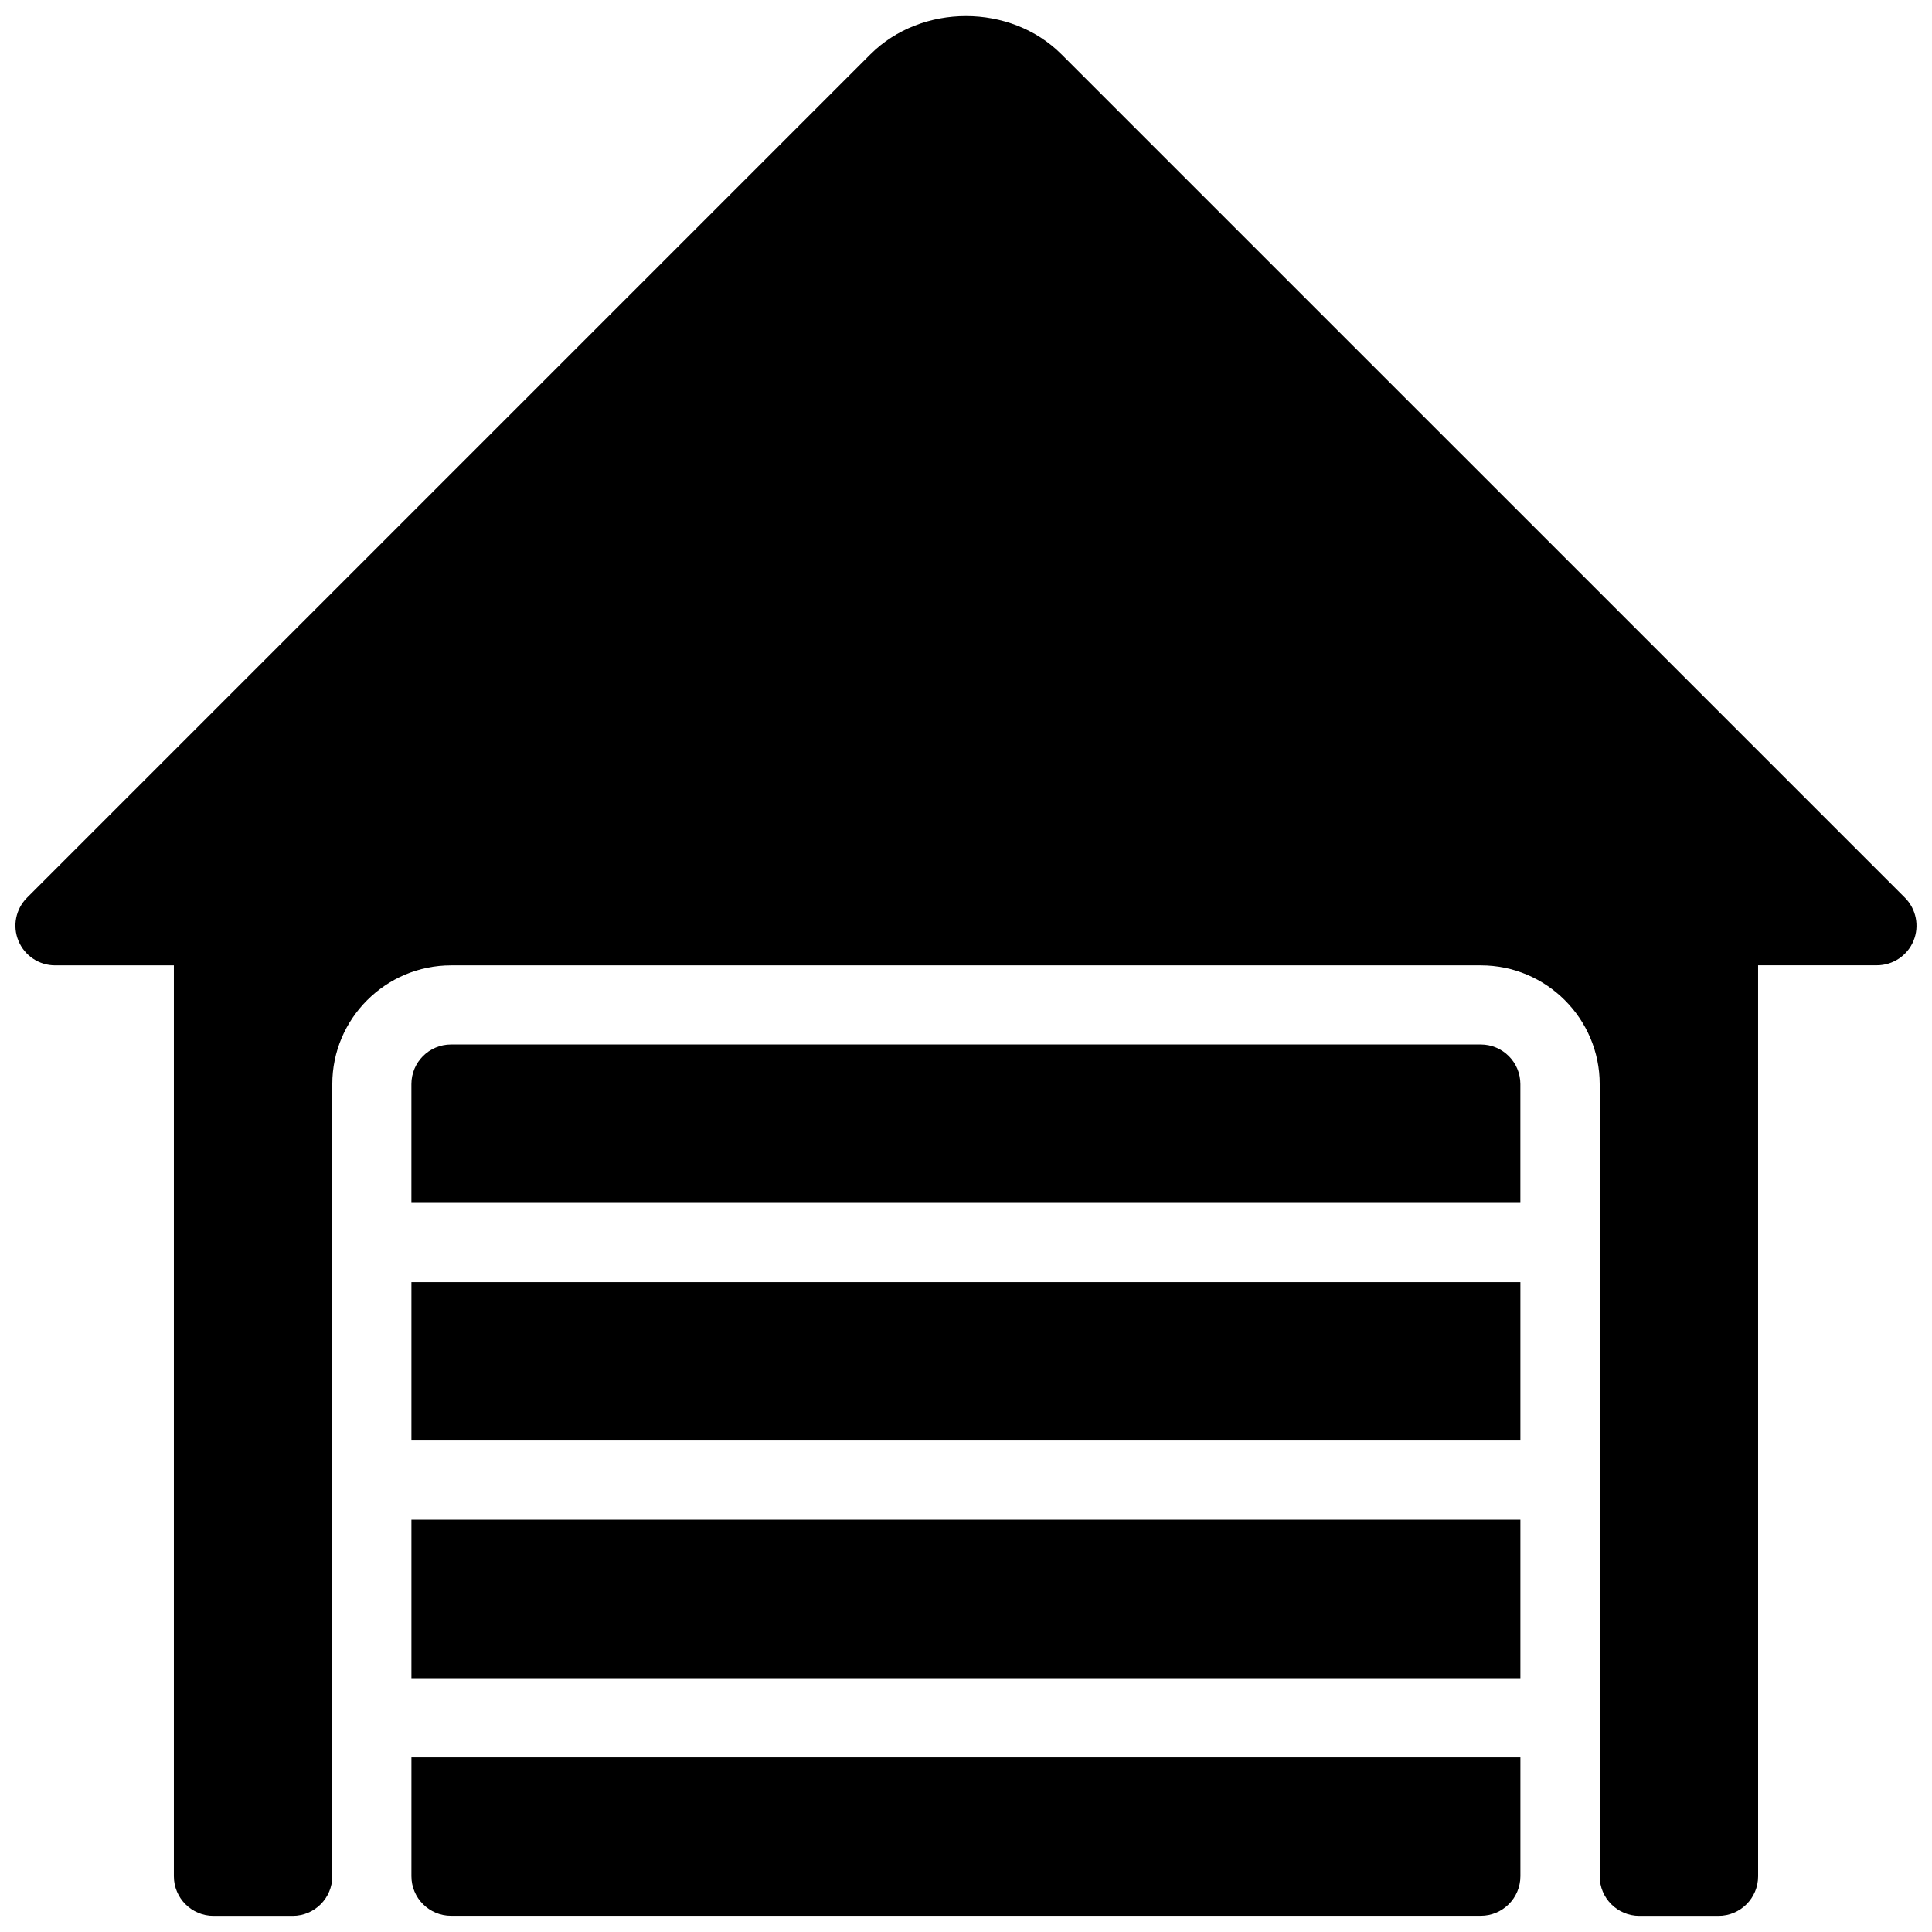 <?xml version="1.0" encoding="UTF-8"?>
<!-- Uploaded to: ICON Repo, www.svgrepo.com, Generator: ICON Repo Mixer Tools -->
<svg width="800px" height="800px" version="1.1" viewBox="144 144 512 512" xmlns="http://www.w3.org/2000/svg">
 <defs>
  <clipPath id="a">
   <path d="m148.09 148.09h503.81v503.81h-503.81z"/>
  </clipPath>
 </defs>
 <g clip-path="url(#a)">
  <path d="m253.03 525.76h293.89v-41.984h-293.89zm0 62.977h293.89v-41.984h-293.89zm0 52.48c0 5.793 4.703 10.496 10.496 10.496h272.9c5.793 0 10.496-4.703 10.496-10.496v-31.488h-293.89zm283.39-220.42h-272.9c-5.793 0-10.496 4.703-10.496 10.496v31.488h293.89v-31.488c0-5.793-4.703-10.496-10.496-10.496zm112.39-38.918-223.5-223.48c-13.496-13.52-37.094-13.539-50.652 0l-223.5 223.5c-3 3-3.906 7.516-2.266 11.441 1.617 3.926 5.457 6.488 9.699 6.488h31.484v241.41c0 5.793 4.703 10.496 10.496 10.496h20.992c5.793 0 10.496-4.703 10.496-10.496v-209.92c0-17.359 14.129-31.488 31.488-31.488h272.9c17.359 0 31.488 14.129 31.488 31.488v209.92c0 5.793 4.703 10.496 10.496 10.496h20.992c5.793 0 10.496-4.703 10.496-10.496l-0.004-241.43h31.488c4.242 0 8.082-2.562 9.699-6.488 1.617-3.922 0.715-8.414-2.289-11.438z"/>
 </g>
</svg>